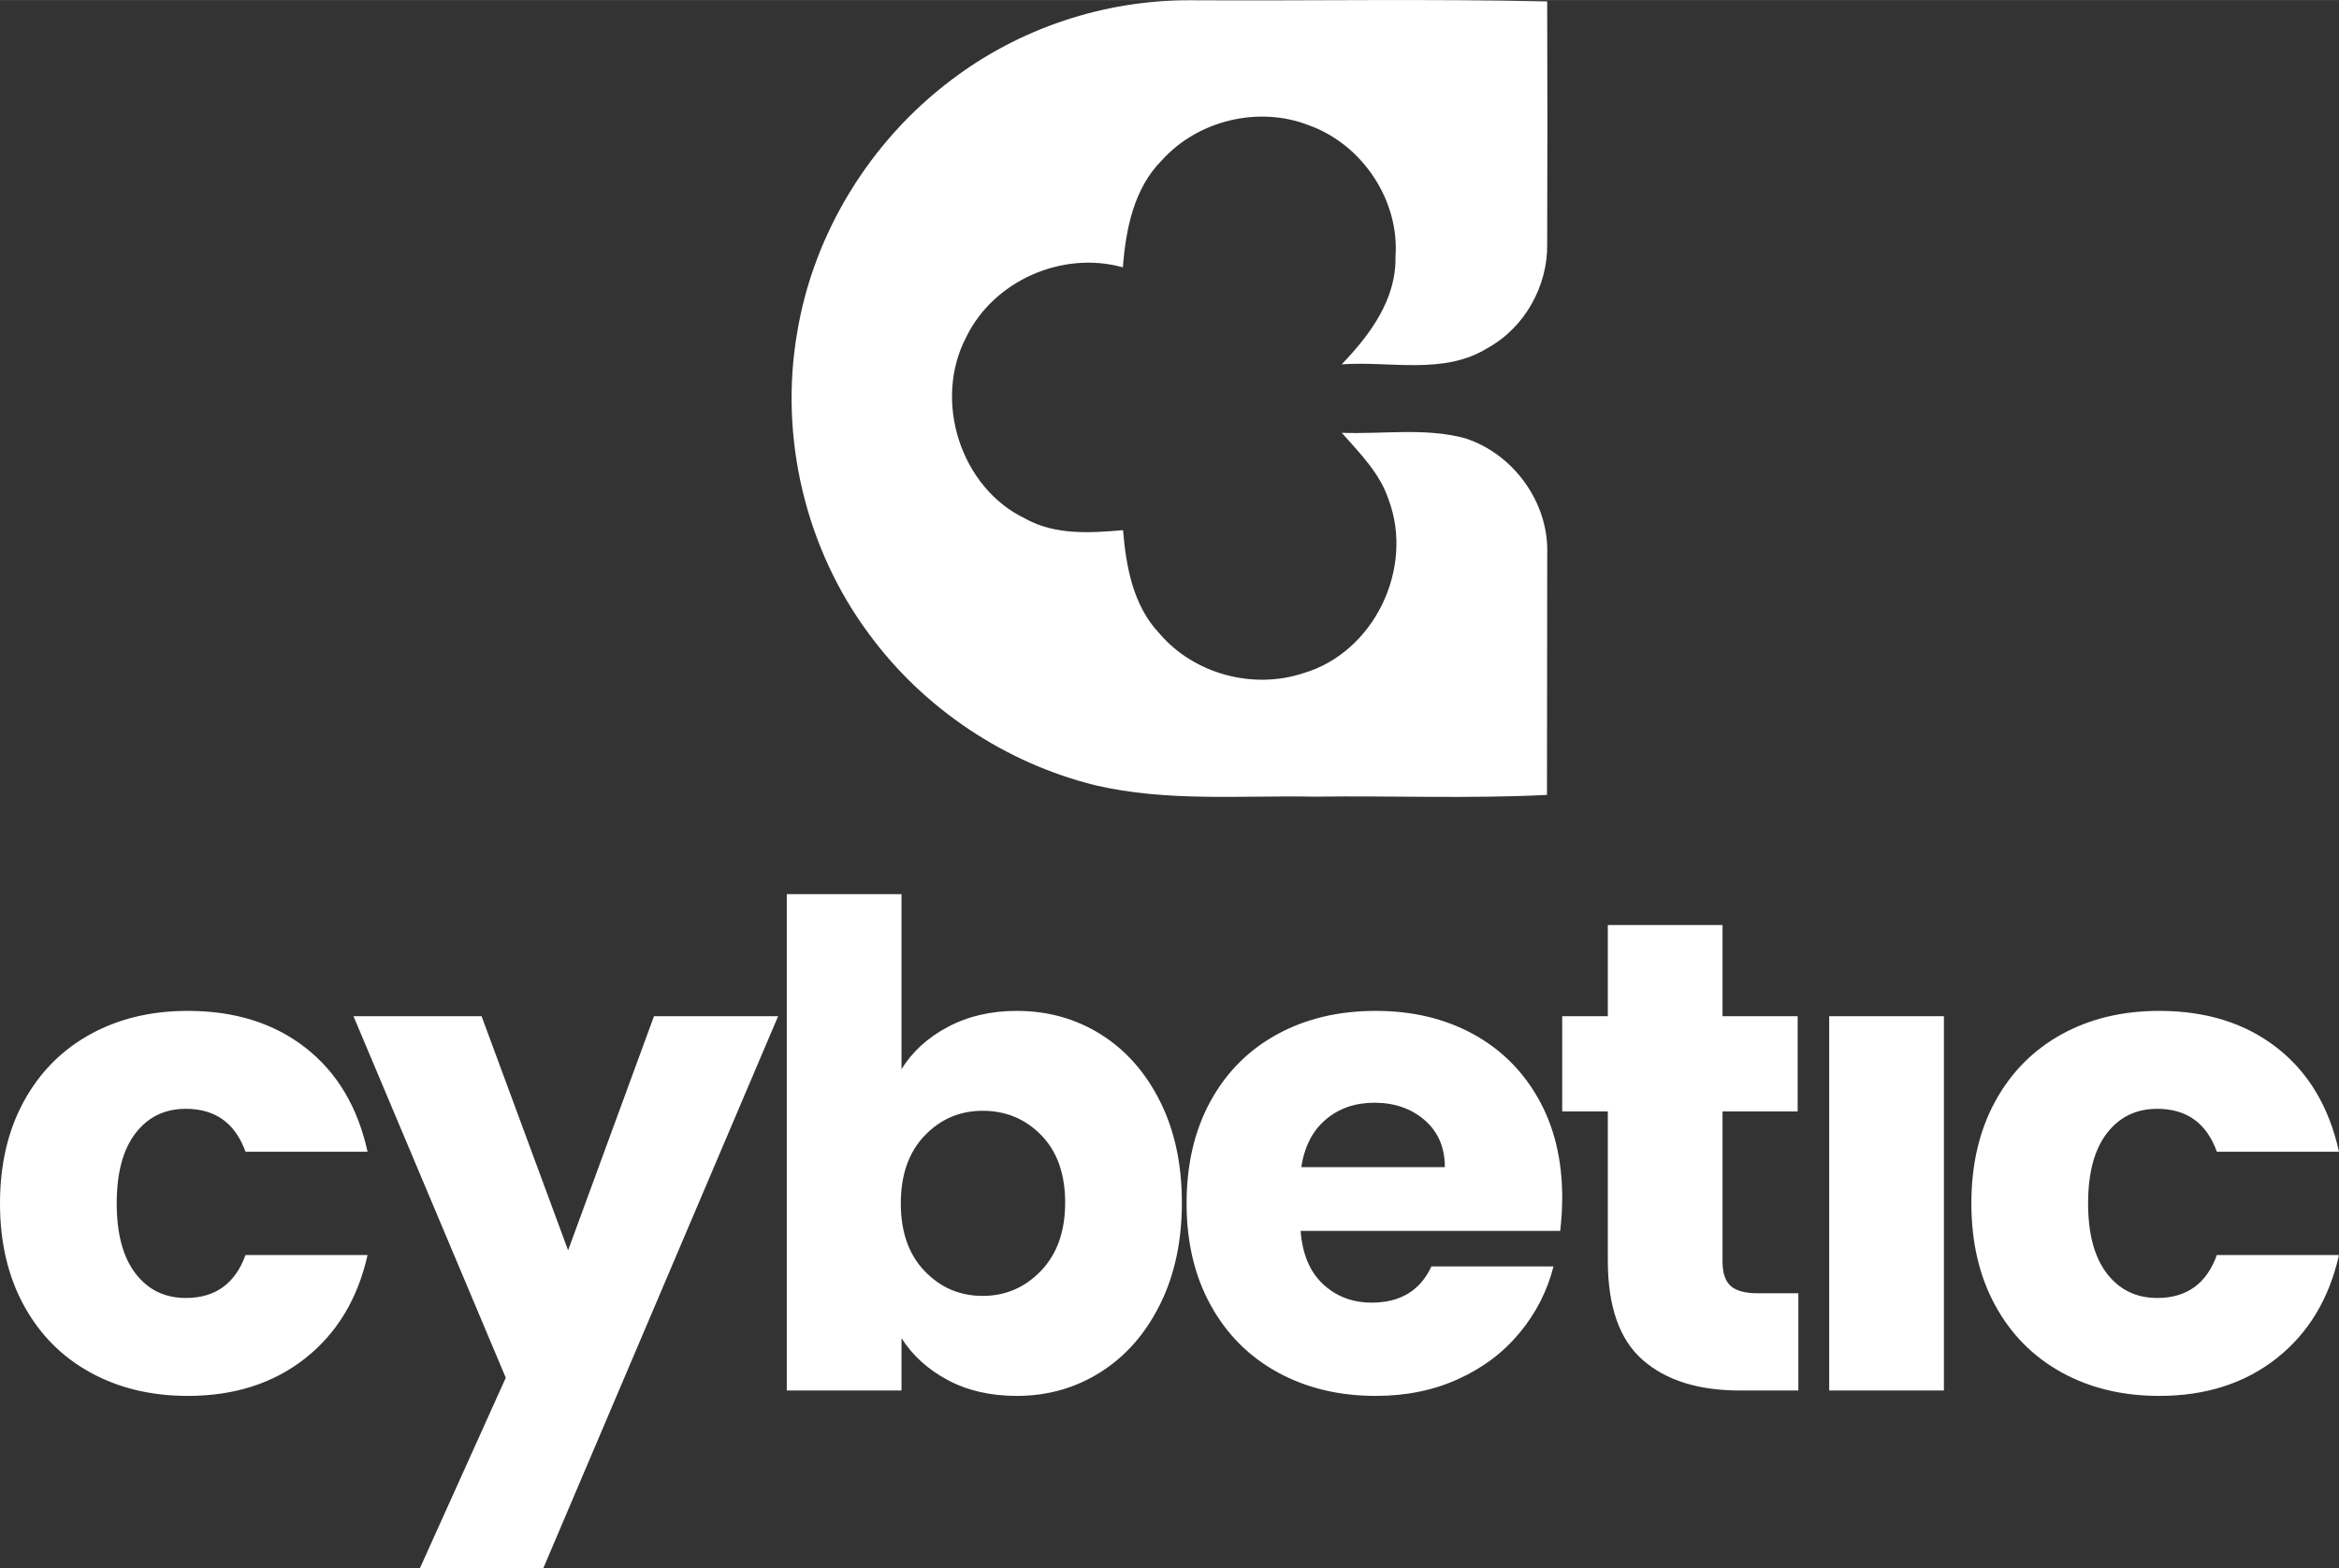 <svg xmlns="http://www.w3.org/2000/svg" xmlns:xlink="http://www.w3.org/1999/xlink" xmlns:xodm="http://www.corel.com/coreldraw/odm/2003" xml:space="preserve" width="346px" height="232px" fill-rule="evenodd" clip-rule="evenodd" viewBox="0 0 442.06 296.39"><rect x="0" y="0" width="442.06" height="296.39" fill="#333333" stroke="none"/> <g id="&#x421;&#x43B;&#x43E;&#x439;_x0020_1">  <path fill="white" fill-rule="nonzero" d="M179.72 15.16c12.89,-9.84 29.01,-15.19 45.22,-15.12 22.49,0.13 44.99,-0.29 67.47,0.22 0.06,15.29 0.05,30.59 0,45.88 0.12,7.95 -4.3,15.82 -11.3,19.65 -8.26,5.12 -18.39,2.41 -27.54,3.06 5.31,-5.52 10.34,-12.26 10.17,-20.32 0.79,-10.7 -6.31,-21.28 -16.37,-24.86 -9.47,-3.72 -20.97,-0.95 -27.77,6.6 -5.31,5.32 -6.83,13.02 -7.38,20.25 -11.42,-3.2 -24.45,2.52 -29.62,13.21 -6.28,11.99 -1.08,28.45 11.21,34.3 5.63,3.13 12.26,2.7 18.44,2.16 0.57,6.91 1.9,14.26 6.85,19.49 6.51,7.69 17.7,10.7 27.23,7.54 13.37,-3.92 20.97,-19.81 16.12,-32.77 -1.64,-5.02 -5.46,-8.8 -8.86,-12.66 7.74,0.29 15.73,-1.01 23.3,1.03 9.16,2.95 15.83,12.15 15.53,21.8 0,15.21 -0.02,30.41 -0.05,45.61 -14.65,0.74 -29.32,0.13 -43.97,0.33 -13.82,-0.26 -27.85,1.02 -41.43,-2.16 -16.98,-4.21 -32.4,-14.47 -42.75,-28.61 -11.97,-16.1 -16.98,-37.16 -13.56,-56.93 3.1,-18.85 13.84,-36.21 29.06,-47.7z"></path> <path fill="white" fill-rule="nonzero" d="M196.81 214.56c-3,-3.08 -6.7,-4.63 -11.09,-4.63 -4.31,0 -7.97,1.57 -10.96,4.69 -3.01,3.13 -4.51,7.4 -4.51,12.81 0,5.41 1.5,9.68 4.51,12.8 2.99,3.13 6.65,4.69 10.96,4.69 4.31,0 7.99,-1.58 11.03,-4.75 3.04,-3.17 4.56,-7.46 4.56,-12.87 0,-5.41 -1.5,-9.65 -4.5,-12.74zm180.27 -6.4c3,-5.49 7.19,-9.72 12.55,-12.68 5.37,-2.96 11.52,-4.43 18.45,-4.43 8.87,0 16.29,2.32 22.25,6.97 5.96,4.65 9.86,11.2 11.73,19.65l-23.08 0c-1.95,-5.41 -5.7,-8.11 -11.28,-8.11 -3.97,0 -7.14,1.54 -9.51,4.62 -2.37,3.09 -3.55,7.5 -3.55,13.25 0,5.75 1.18,10.16 3.55,13.25 2.37,3.08 5.54,4.63 9.51,4.63 5.58,0 9.33,-2.71 11.28,-8.12l23.08 0c-1.87,8.29 -5.79,14.79 -11.8,19.53 -6,4.73 -13.39,7.1 -22.18,7.1 -6.93,0 -13.08,-1.48 -18.45,-4.44 -5.36,-2.96 -9.55,-7.18 -12.55,-12.68 -3,-5.5 -4.5,-11.91 -4.5,-19.27 0,-7.35 1.5,-13.77 4.5,-19.27zm-9.69 54.64l-21.68 0 0 -70.74 21.68 0 0 70.74zm-220.33 -70.74l-44.38 104.33 -23.32 0 16.23 -36 -28.78 -68.33 24.21 0 16.35 44.24 16.23 -44.24 23.46 0zm-142.56 16.1c3,-5.49 7.18,-9.72 12.55,-12.68 5.37,-2.96 11.51,-4.43 18.45,-4.43 8.87,0 16.29,2.32 22.24,6.97 5.96,4.65 9.87,11.2 11.73,19.65l-23.07 0c-1.95,-5.41 -5.71,-8.11 -11.28,-8.11 -3.98,0 -7.15,1.54 -9.51,4.62 -2.37,3.09 -3.55,7.5 -3.55,13.25 0,5.75 1.18,10.16 3.55,13.25 2.36,3.08 5.53,4.63 9.51,4.63 5.57,0 9.33,-2.71 11.28,-8.12l23.07 0c-1.86,8.29 -5.79,14.79 -11.79,19.53 -6,4.73 -13.4,7.1 -22.18,7.1 -6.94,0 -13.08,-1.48 -18.45,-4.44 -5.37,-2.96 -9.55,-7.18 -12.55,-12.68 -3,-5.5 -4.5,-11.91 -4.5,-19.27 0,-7.35 1.5,-13.77 4.5,-19.27zm335.38 36.26l0 18.38 -11.03 0c-7.86,0 -13.99,-1.92 -18.38,-5.77 -4.4,-3.84 -6.6,-10.12 -6.6,-18.82l0 -28.15 -8.62 0 0 -18 8.62 0 0 -17.24 21.68 0 0 17.24 14.2 0 0 18 -14.2 0 0 28.4c0,2.11 0.51,3.63 1.52,4.56 1.02,0.93 2.71,1.4 5.07,1.4l7.74 0zm-66.81 -23.84c0,-3.72 -1.27,-6.67 -3.8,-8.87 -2.54,-2.2 -5.71,-3.3 -9.51,-3.3 -3.64,0 -6.7,1.06 -9.19,3.17 -2.5,2.11 -4.04,5.12 -4.63,9l27.13 0zm21.8 12.05l-49.06 0c0.34,4.39 1.75,7.75 4.25,10.08 2.49,2.32 5.55,3.48 9.19,3.48 5.41,0 9.17,-2.28 11.28,-6.84l23.08 0c-1.19,4.65 -3.32,8.83 -6.41,12.55 -3.08,3.72 -6.95,6.63 -11.6,8.74 -4.65,2.12 -9.84,3.18 -15.59,3.18 -6.93,0 -13.1,-1.48 -18.51,-4.44 -5.41,-2.96 -9.64,-7.18 -12.67,-12.68 -3.05,-5.5 -4.57,-11.92 -4.57,-19.27 0,-7.35 1.5,-13.78 4.5,-19.27 3,-5.49 7.2,-9.72 12.62,-12.68 5.4,-2.96 11.62,-4.43 18.63,-4.43 6.85,0 12.93,1.43 18.26,4.3 5.32,2.88 9.48,6.98 12.48,12.3 3,5.33 4.5,11.54 4.5,18.64 0,2.03 -0.12,4.14 -0.38,6.34zm-115.74 -38.54c3.8,-2.03 8.15,-3.04 13.06,-3.04 5.83,0 11.11,1.47 15.84,4.43 4.74,2.96 8.47,7.19 11.22,12.68 2.75,5.49 4.12,11.88 4.12,19.14 0,7.27 -1.37,13.68 -4.12,19.21 -2.75,5.54 -6.48,9.8 -11.22,12.8 -4.73,3 -10.01,4.51 -15.84,4.51 -4.99,0 -9.34,-1 -13.06,-2.99 -3.72,-1.98 -6.64,-4.62 -8.75,-7.92l0 9.89 -21.68 0 0 -93.81 21.68 0 0 33.08c2.03,-3.29 4.94,-5.96 8.75,-7.98z"></path> </g> </svg>